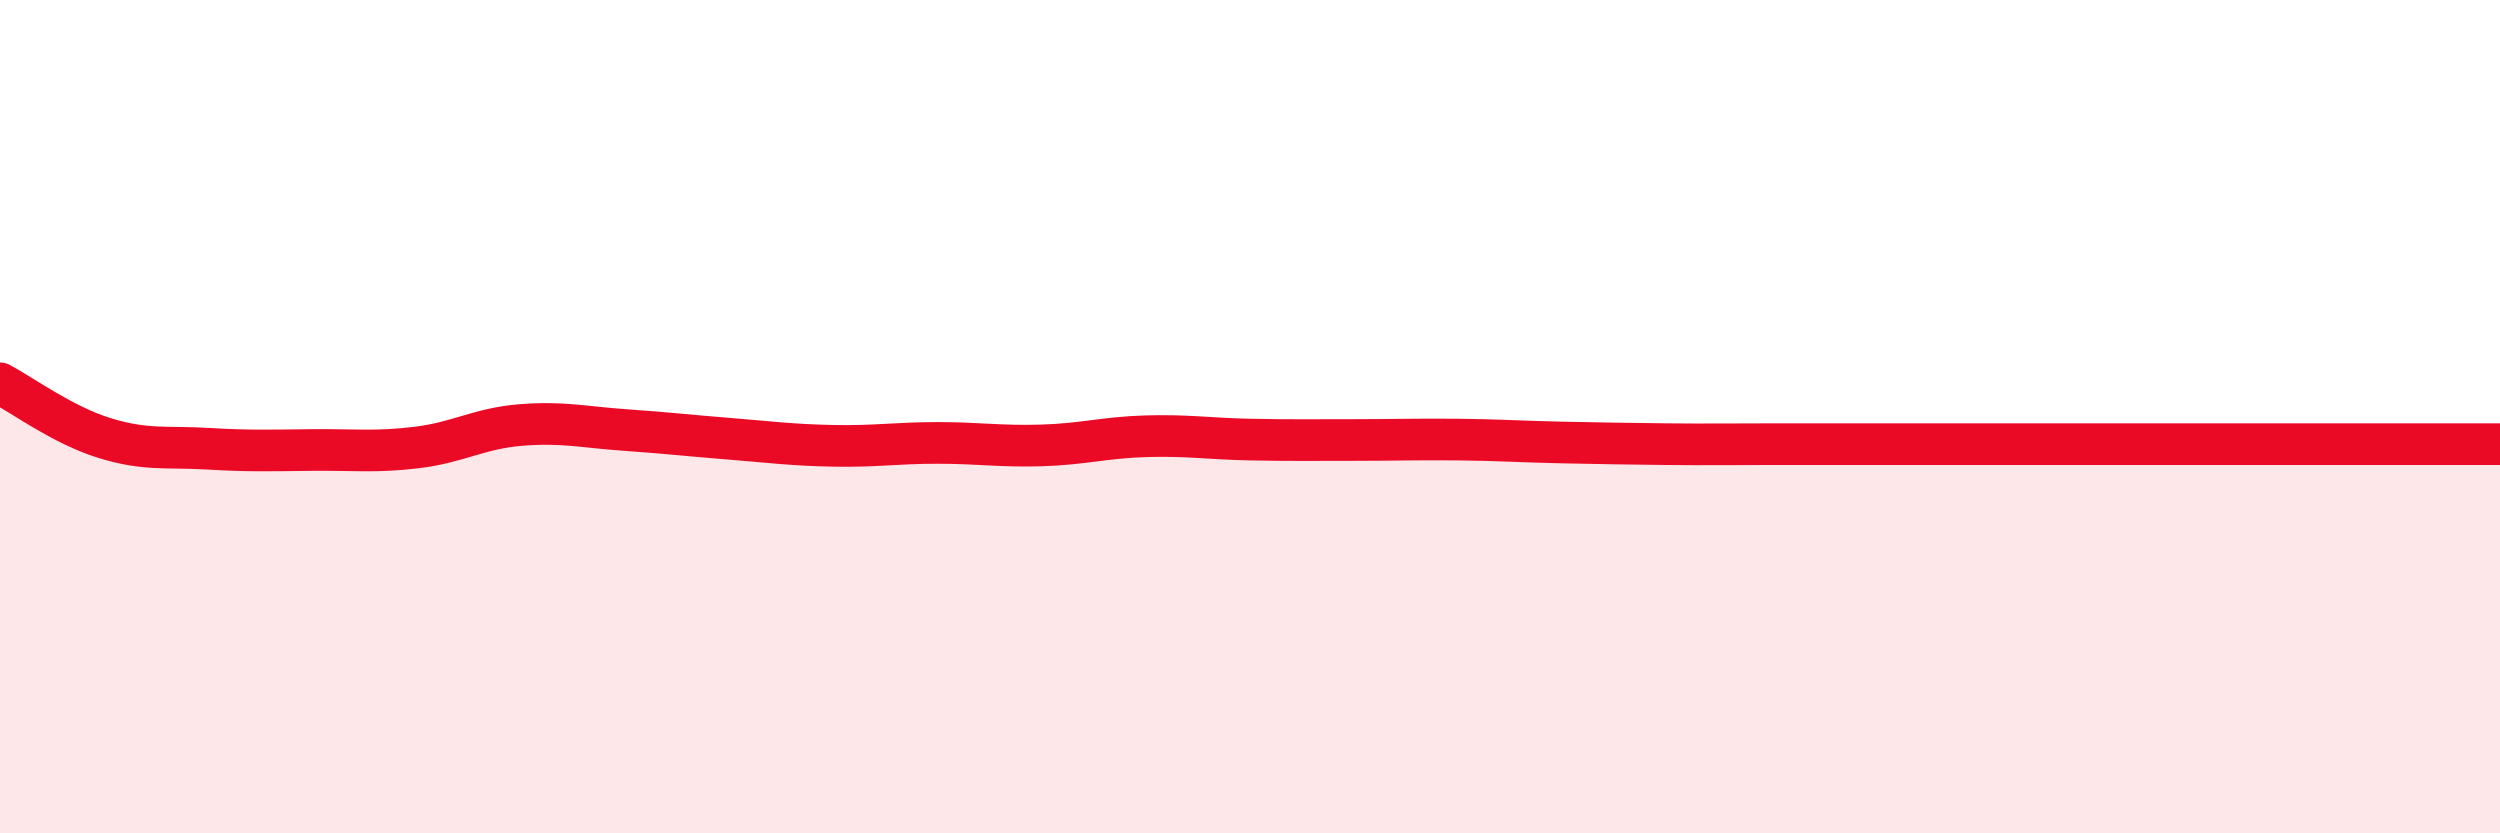 
    <svg width="60" height="20" viewBox="0 0 60 20" xmlns="http://www.w3.org/2000/svg">
      <path
        d="M 0,9.2 C 0.5,9.46 1.5,10.2 2.5,10.51 C 3.5,10.82 4,10.71 5,10.77 C 6,10.83 6.5,10.81 7.5,10.8 C 8.5,10.79 9,10.86 10,10.74 C 11,10.62 11.5,10.28 12.5,10.2 C 13.5,10.12 14,10.25 15,10.32 C 16,10.39 16.5,10.45 17.5,10.53 C 18.5,10.61 19,10.68 20,10.7 C 21,10.72 21.5,10.63 22.5,10.63 C 23.5,10.63 24,10.72 25,10.69 C 26,10.66 26.5,10.5 27.5,10.47 C 28.5,10.44 29,10.53 30,10.55 C 31,10.57 31.5,10.56 32.5,10.56 C 33.5,10.56 34,10.54 35,10.55 C 36,10.56 36.5,10.6 37.5,10.62 C 38.5,10.64 39,10.65 40,10.66 C 41,10.67 41.5,10.66 42.5,10.66 C 43.5,10.66 44,10.66 45,10.66 C 46,10.66 46.5,10.66 47.5,10.66 C 48.5,10.66 49,10.66 50,10.66 C 51,10.66 51.5,10.66 52.5,10.66 C 53.5,10.66 53.5,10.66 55,10.66 C 56.5,10.66 59,10.66 60,10.66L60 20L0 20Z"
        fill="#EB0A25"
        opacity="0.1"
        stroke-linecap="round"
        stroke-linejoin="round"
      />
      <path
        d="M 0,9.2 C 0.5,9.46 1.5,10.2 2.5,10.51 C 3.5,10.82 4,10.71 5,10.77 C 6,10.83 6.5,10.81 7.5,10.8 C 8.5,10.79 9,10.86 10,10.74 C 11,10.62 11.5,10.28 12.5,10.2 C 13.5,10.12 14,10.25 15,10.32 C 16,10.39 16.5,10.45 17.5,10.53 C 18.5,10.61 19,10.68 20,10.7 C 21,10.72 21.5,10.63 22.5,10.63 C 23.5,10.63 24,10.72 25,10.69 C 26,10.66 26.5,10.5 27.5,10.47 C 28.5,10.44 29,10.53 30,10.55 C 31,10.57 31.5,10.56 32.5,10.56 C 33.5,10.56 34,10.54 35,10.55 C 36,10.56 36.5,10.6 37.5,10.62 C 38.5,10.64 39,10.65 40,10.66 C 41,10.67 41.5,10.66 42.5,10.66 C 43.5,10.66 44,10.66 45,10.66 C 46,10.66 46.5,10.66 47.5,10.66 C 48.5,10.66 49,10.66 50,10.66 C 51,10.66 51.5,10.66 52.5,10.66 C 53.5,10.66 53.5,10.66 55,10.66 C 56.5,10.66 59,10.66 60,10.66"
        stroke="#EB0A25"
        stroke-width="1"
        fill="none"
        stroke-linecap="round"
        stroke-linejoin="round"
      />
    </svg>
  
